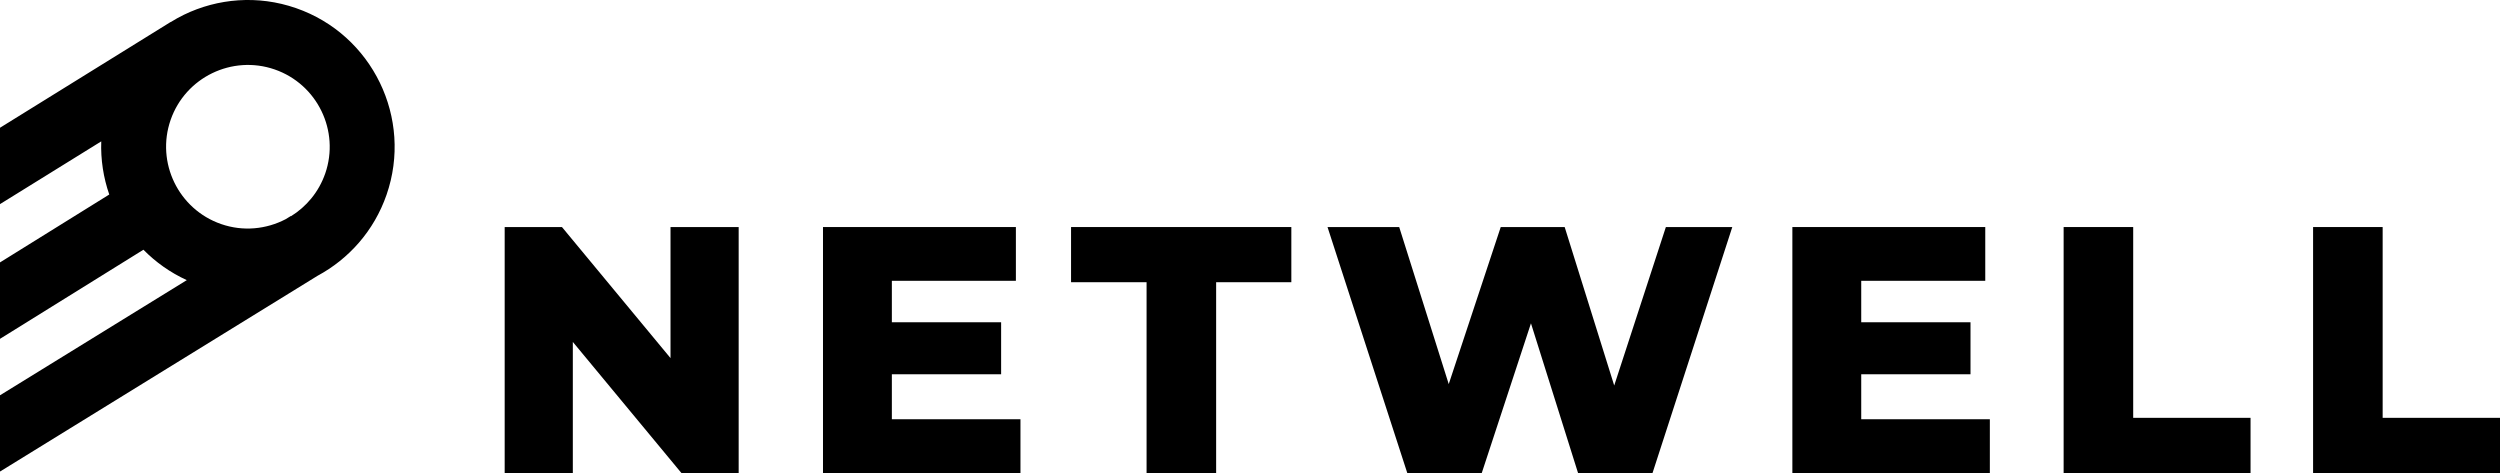 <?xml version="1.0" encoding="UTF-8"?>
<svg id="_Слой_1" data-name="Слой 1" xmlns="http://www.w3.org/2000/svg" viewBox="0 0 1309.55 247.77">
  <defs>
    <style>
      .cls-1 {
        stroke-width: 0px;
      }
    </style>
  </defs>
  <g>
    <path class="cls-1" d="M386.93,118.93v128.83h-30l-56.87-68.65v68.65h-35.7V118.93h30l56.87,68.65v-68.65h35.7Z"/>
    <path class="cls-1" d="M534.54,219.61v28.16h-103.44V118.93h101.04v28.16h-64.97v21.72h57.24v27.24h-57.24v23.56h67.36Z"/>
    <path class="cls-1" d="M600.61,147.83h-39.57v-28.9h115.39v28.9h-39.39v99.94h-36.44v-99.94Z"/>
    <path class="cls-1" d="M907.41,118.93l-41.78,128.83h-39.02l-24.66-78.4-25.77,78.4h-39.02l-41.78-128.83h37.55l25.95,82.27,27.24-82.27h33.49l25.95,83.01,27.06-83.01h34.78Z"/>
    <path class="cls-1" d="M1042.32,219.61v28.16h-103.44V118.93h101.04v28.16h-64.97v21.72h57.24v27.24h-57.24v23.56h67.36Z"/>
    <path class="cls-1" d="M1080.97,118.93h36.44v99.94h61.47v28.9h-97.91V118.93Z"/>
    <path class="cls-1" d="M1211.64,118.93h36.44v99.94h61.47v28.9h-97.91V118.93Z"/>
  </g>
  <path class="cls-1" d="M155.05,4.25c-20.02-6.95-41-5.11-58.71,3.48-2.38,1.16-4.7,2.45-6.95,3.85l-.03-.05L0,66.92v40l53.04-32.87c-.35,9.57,1.14,19,4.19,27.84L0,137.46v40.03l75.13-46.68c6.4,6.51,14.04,11.96,22.72,15.93L0,207.06v39.95l166.31-102.53c16.36-8.81,29.6-23.52,36.16-42.42,13.9-40.04-7.37-83.92-47.41-97.81ZM170.34,90.92c-3.35,9.66-9.85,17.35-17.93,22.35l-.07-.12-2.69,1.66c-10.11,5.27-22.26,6.58-33.85,2.55h0c-22.32-7.75-34.18-32.21-26.43-54.53,7.75-22.33,32.21-34.18,54.54-26.44,22.32,7.75,34.18,32.21,26.44,54.54Z"/>
</svg>